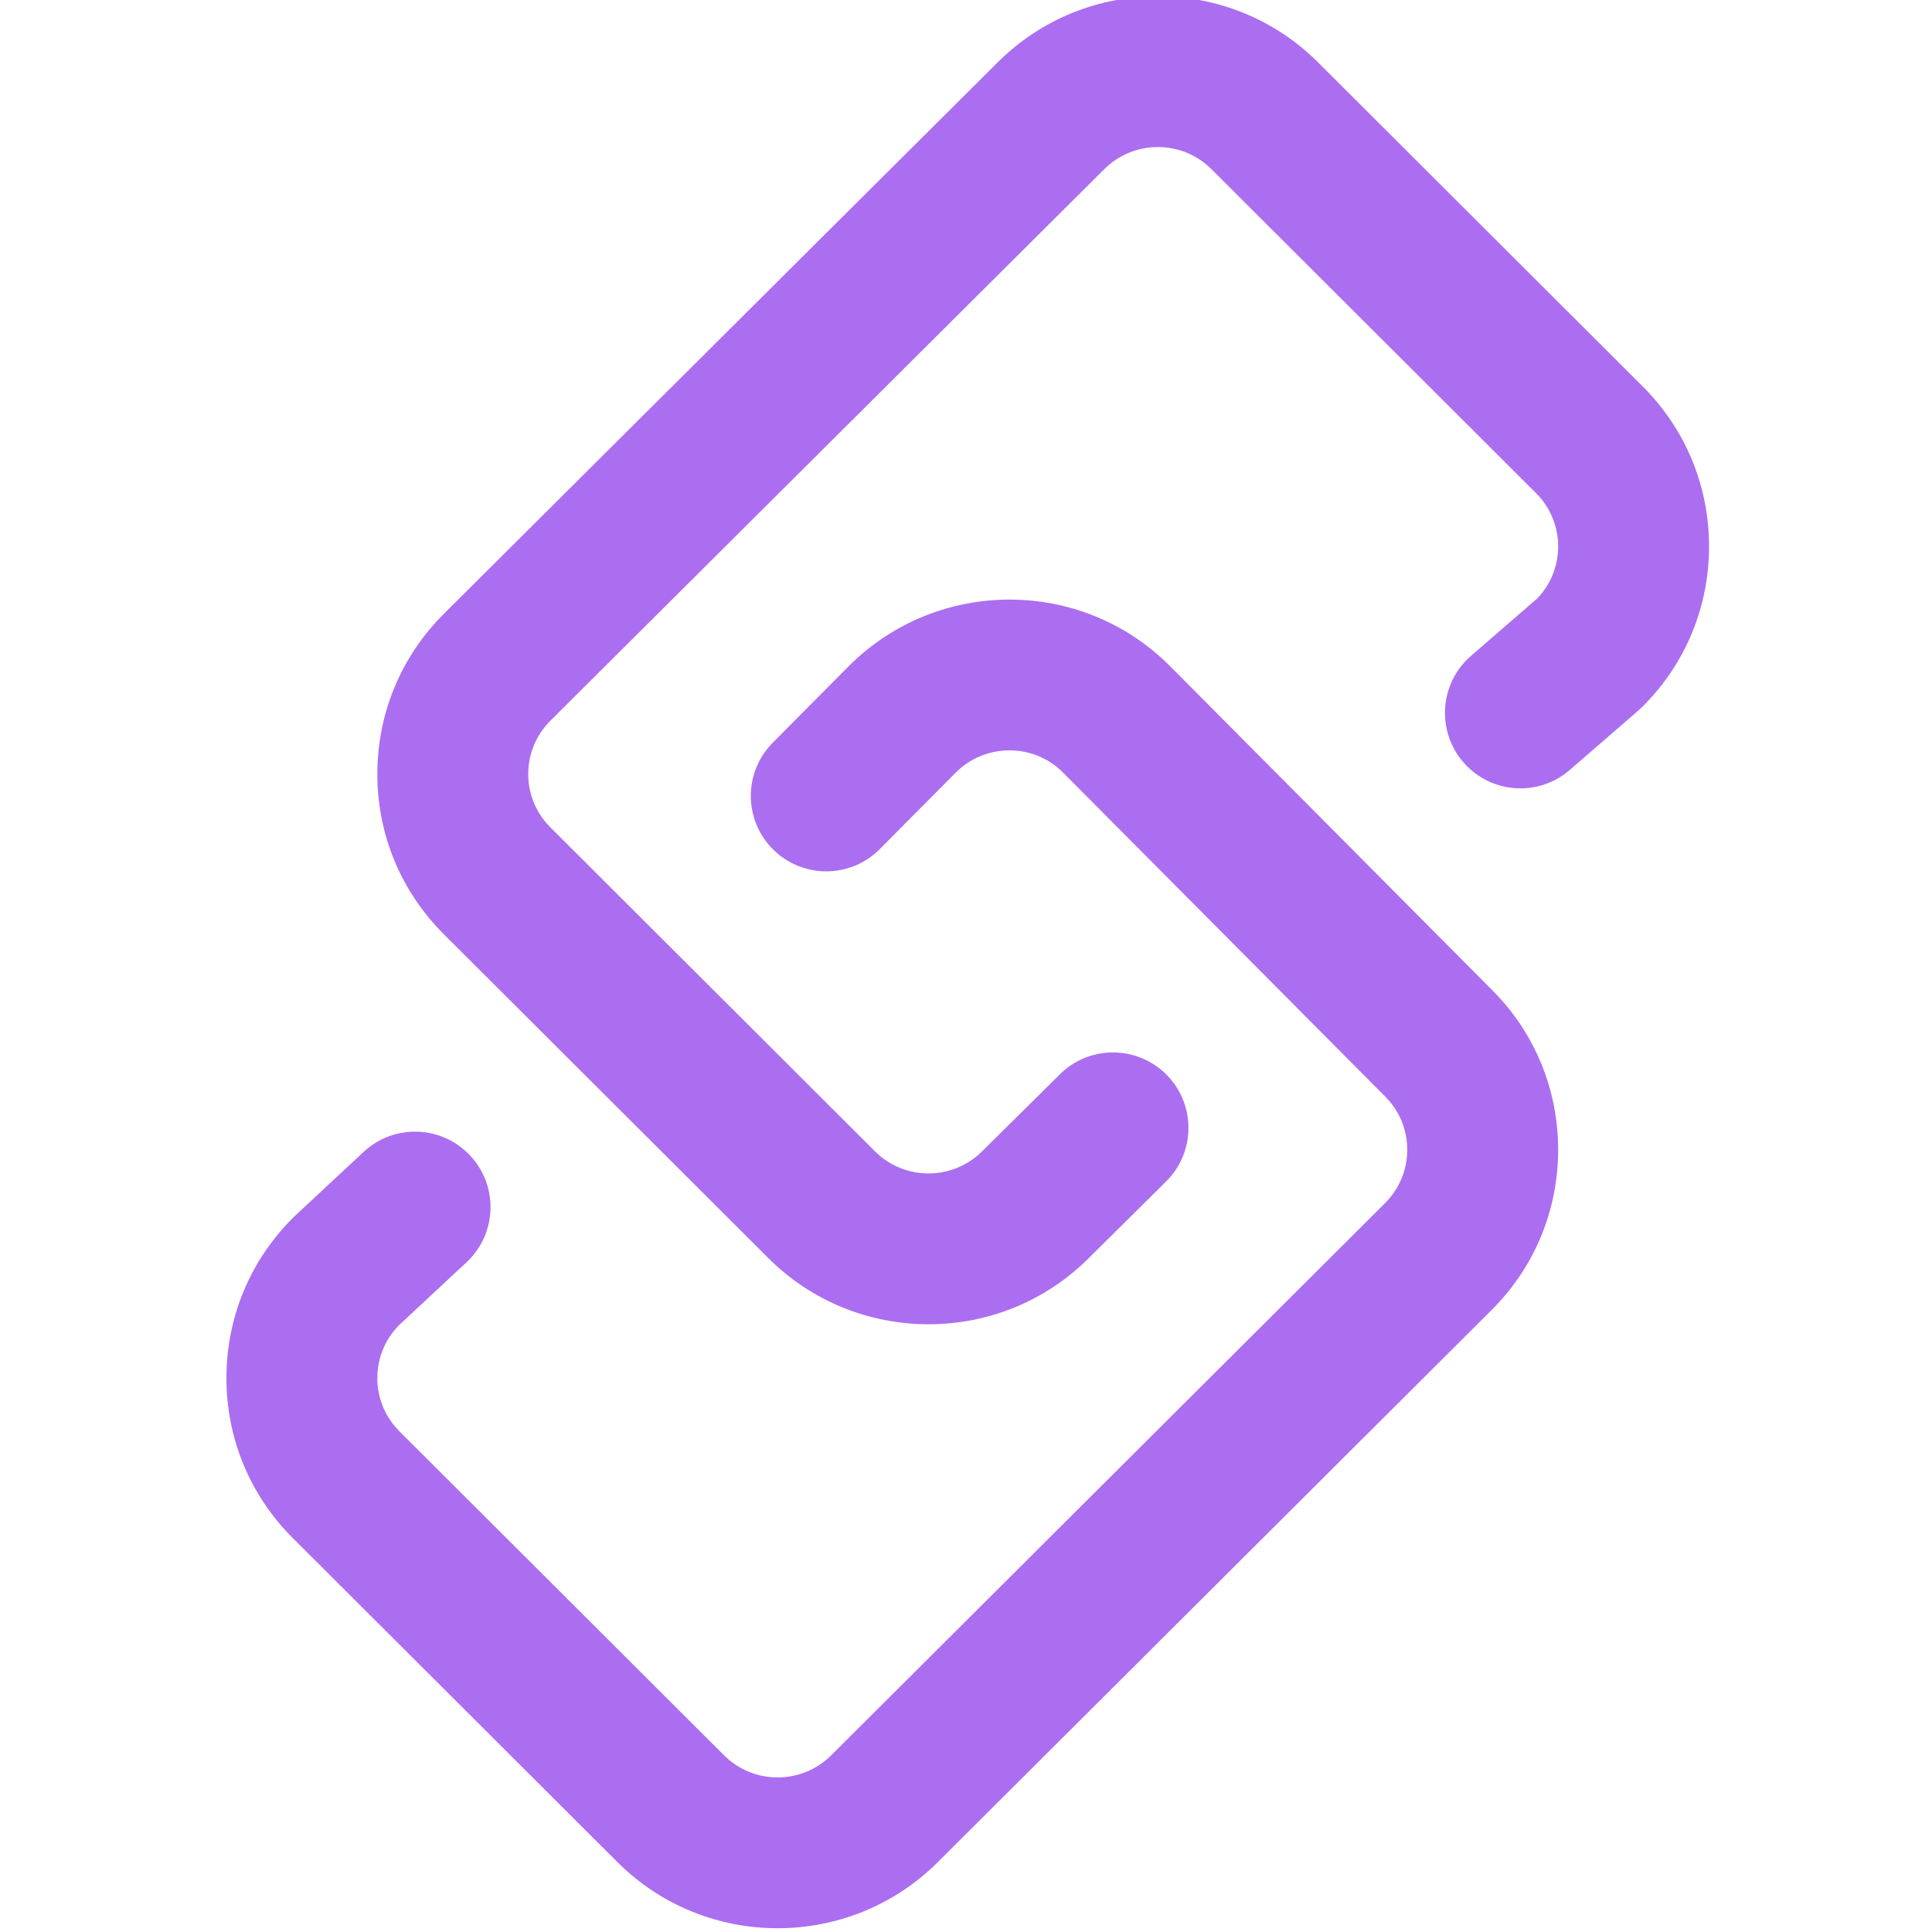 <?xml version="1.0" encoding="UTF-8"?> <svg xmlns="http://www.w3.org/2000/svg" width="200" height="200" viewBox="0 0 200 200" fill="none"> <g clip-path="url(#clip0)"> <path d="M154.448 102.473C158.858 106.876 161.299 112.759 161.299 119.019C161.299 125.285 158.855 131.177 154.416 135.607L97.086 192.763C92.511 197.328 86.502 199.61 80.496 199.611C74.493 199.611 68.492 197.332 63.924 192.771L30.313 159.224C25.88 154.801 23.44 148.917 23.44 142.658C23.44 136.391 25.885 130.501 30.324 126.07C30.386 126.007 30.452 125.945 30.517 125.884L37.642 119.244C40.799 116.304 45.741 116.48 48.682 119.635C51.622 122.791 51.448 127.733 48.291 130.673L41.281 137.207C39.848 138.675 39.061 140.607 39.061 142.658C39.061 144.739 39.874 146.697 41.348 148.168L74.959 181.714C78.014 184.764 82.991 184.76 86.052 181.703L143.382 124.547C144.861 123.071 145.677 121.106 145.677 119.019C145.677 116.937 144.866 114.981 143.392 113.509L110.013 79.941C106.978 76.913 102.002 76.918 98.941 79.973L91.078 87.894C88.039 90.956 83.093 90.973 80.032 87.935C76.971 84.895 76.952 79.951 79.991 76.889L87.88 68.942C97.05 59.787 111.929 59.782 121.069 68.906L154.448 102.473ZM170.049 39.998L136.438 6.451C127.298 -2.672 112.419 -2.667 103.279 6.454L45.946 63.545C41.507 67.976 39.062 73.866 39.062 80.133C39.062 86.392 41.502 92.276 45.934 96.7L79.544 130.246C84.116 134.808 90.12 137.088 96.124 137.088C102.126 137.088 108.127 134.81 112.689 130.257L120.712 122.307C123.778 119.272 123.801 114.327 120.766 111.261C117.729 108.197 112.784 108.174 109.72 111.209L101.674 119.179C98.613 122.235 93.636 122.24 90.581 119.19L56.97 85.643C55.496 84.171 54.683 82.214 54.683 80.133C54.683 78.046 55.499 76.08 56.975 74.608L114.308 17.517C117.371 14.462 122.347 14.456 125.403 17.506L159.012 51.053C160.488 52.525 161.299 54.481 161.299 56.564C161.299 58.575 160.541 60.472 159.16 61.931L152.277 67.898C149.018 70.723 148.667 75.656 151.493 78.915C154.317 82.176 159.25 82.527 162.509 79.701L169.635 73.524C169.773 73.404 169.907 73.28 170.037 73.151C174.475 68.721 176.92 62.83 176.92 56.564C176.92 50.303 174.48 44.42 170.049 39.998V39.998Z" fill="#AB6EF0"></path> </g> <defs> <clipPath id="clip0"> <rect width="200" height="200" fill="white"></rect> </clipPath> </defs> </svg> 